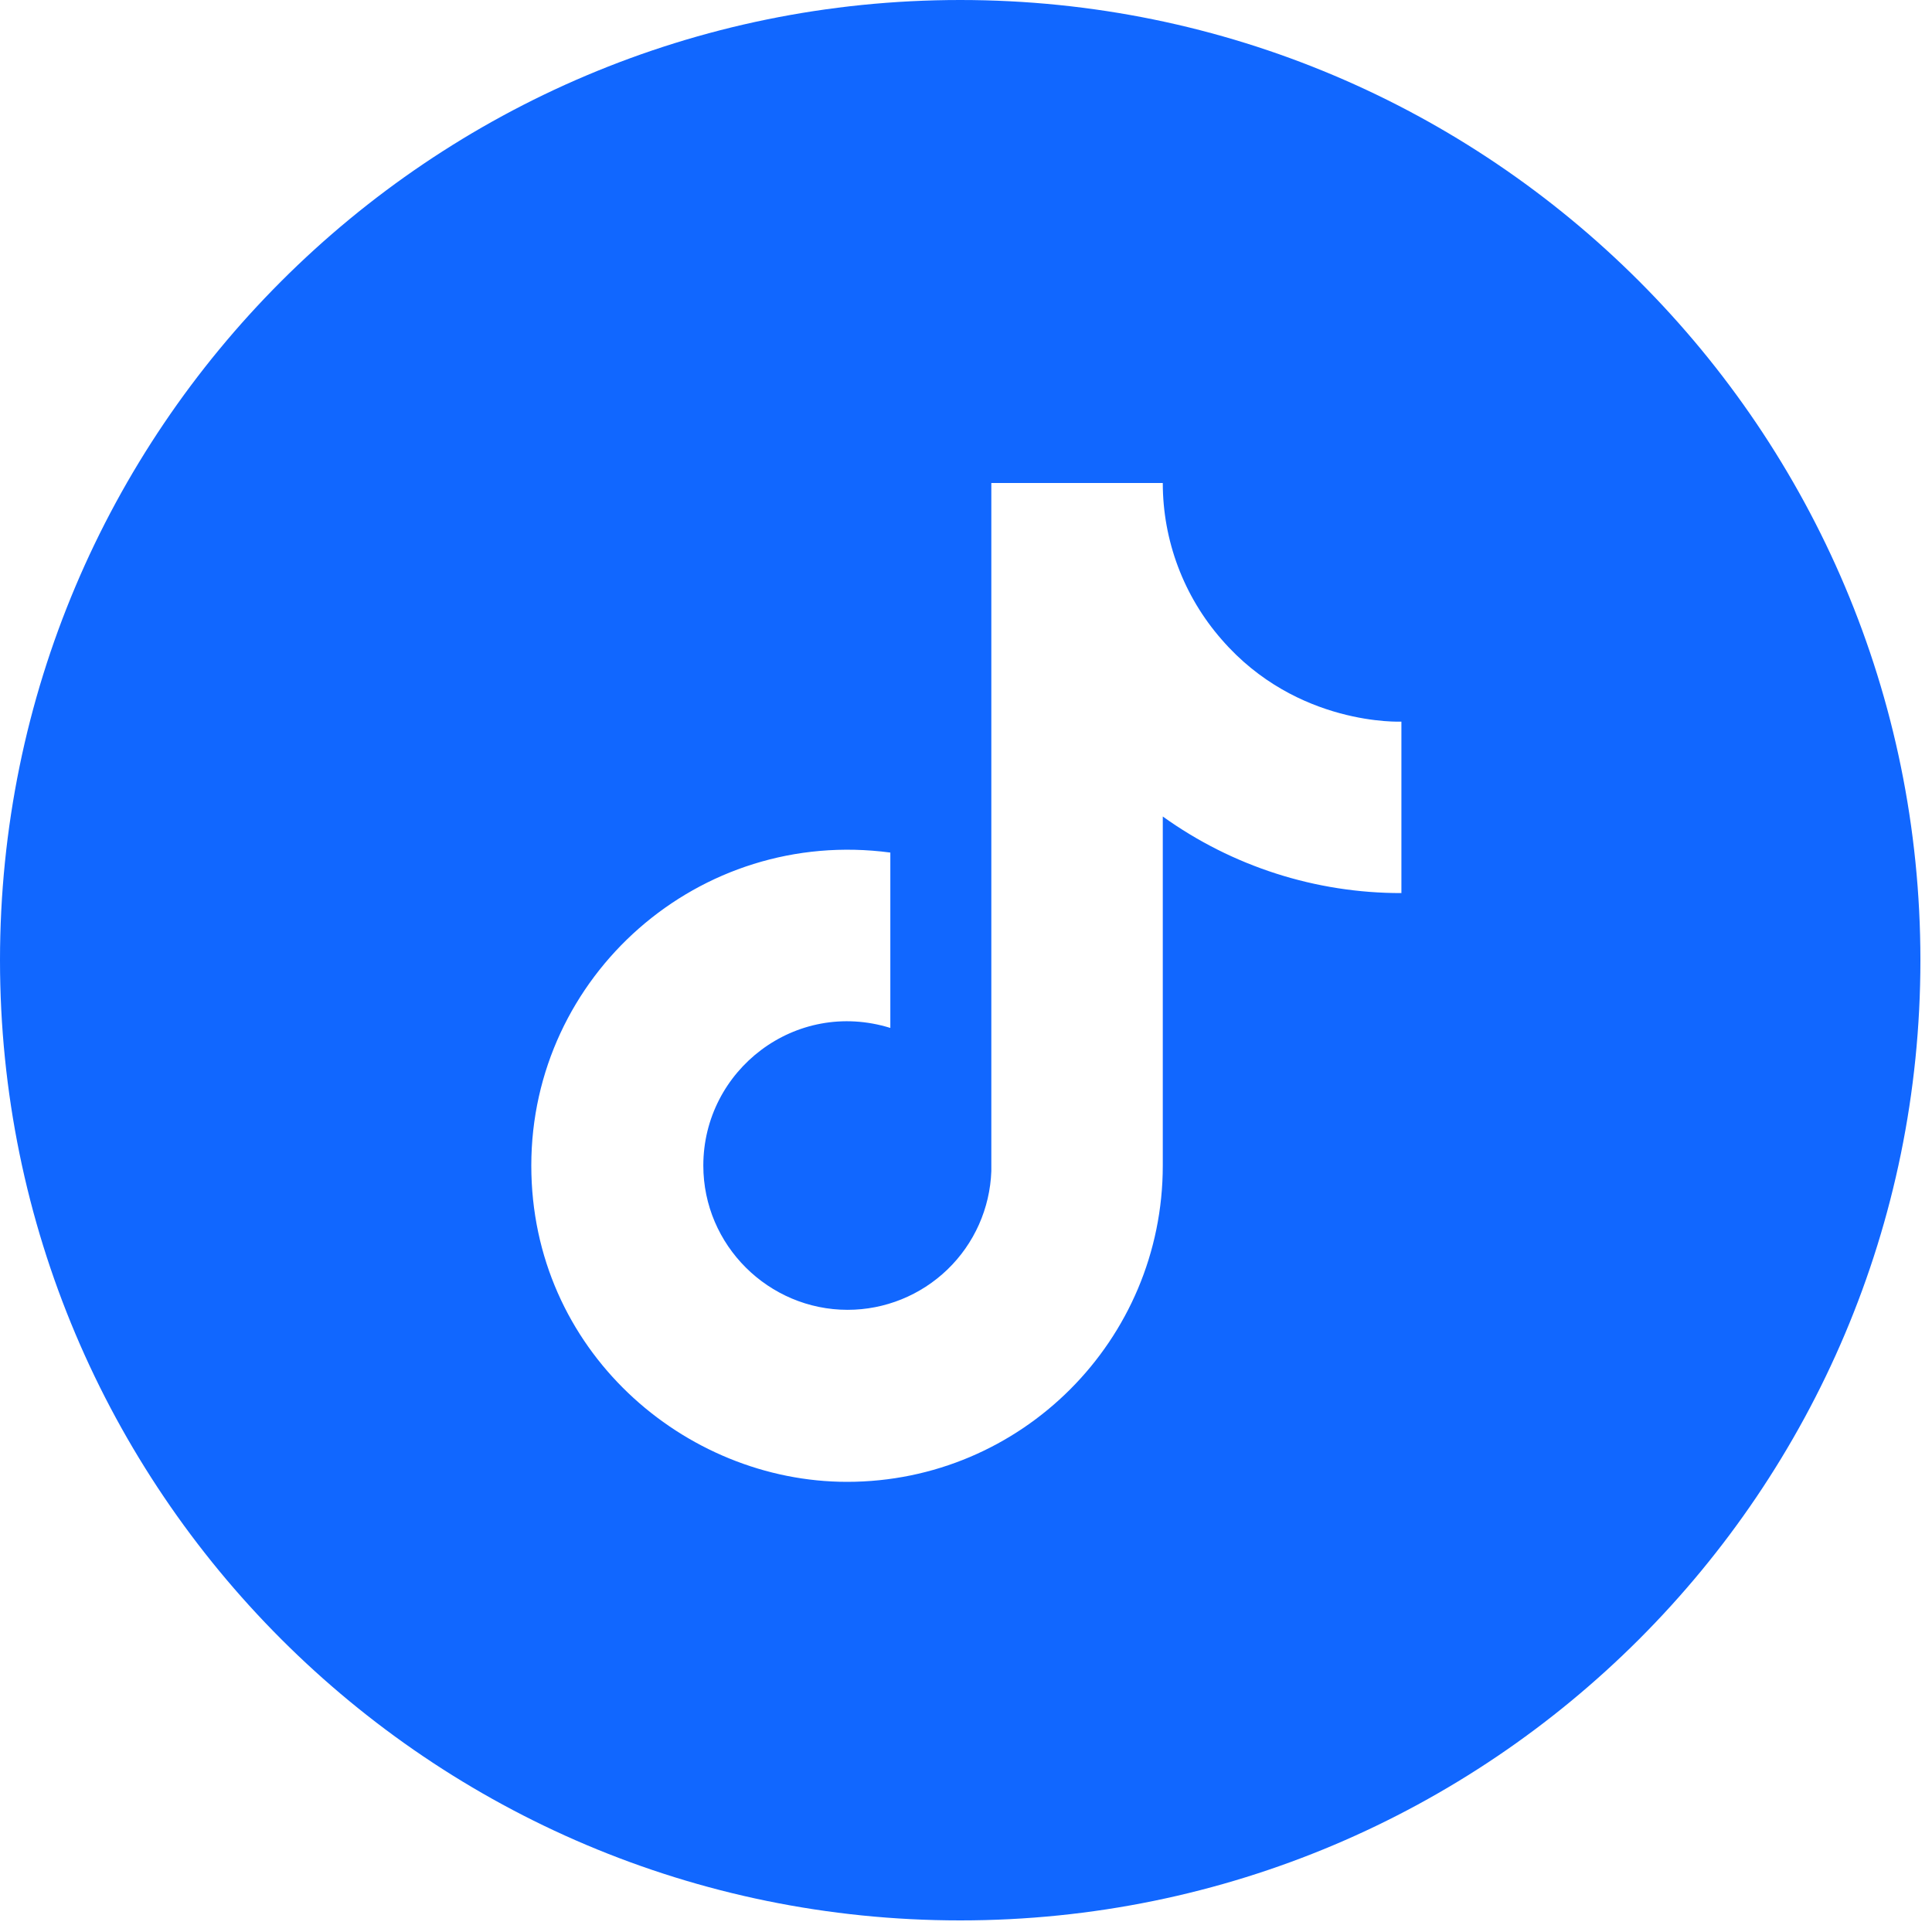 <svg width="55" height="55" viewBox="0 0 55 55" fill="none" xmlns="http://www.w3.org/2000/svg">
<path fill-rule="evenodd" clip-rule="evenodd" d="M0 27.335C0 12.238 12.238 0 27.335 0C42.432 0 54.67 12.238 54.67 27.335C54.67 42.432 42.432 54.67 27.335 54.67C12.238 54.67 0 42.432 0 27.335ZM33.102 13.75C33.102 15.389 33.697 16.972 34.777 18.205C36.925 20.685 39.895 20.543 39.895 20.543V25.424C37.458 25.428 35.082 24.666 33.102 23.244V33.181C33.102 38.157 29.074 42.185 24.114 42.185C19.485 42.185 15.125 38.441 15.125 33.181C15.125 27.778 19.896 23.544 25.346 24.271V29.263C22.645 28.426 20.022 30.463 20.022 33.181C20.022 35.455 21.886 37.288 24.129 37.288C25.19 37.288 26.209 36.876 26.973 36.139C27.736 35.403 28.183 34.399 28.221 33.339V13.75H33.102Z" fill="#1167FF"/>
</svg>
